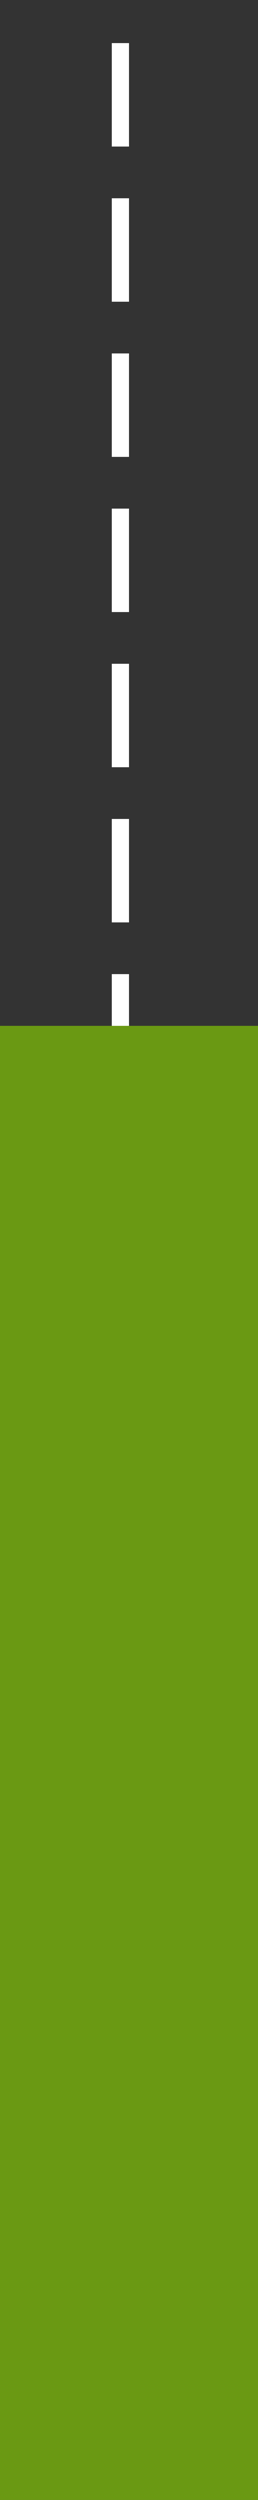 <svg fill="none" height="145" viewBox="0 0 15 145" width="15" xmlns="http://www.w3.org/2000/svg"><rect x="0" y="0" width="15" height="145" fill="#333333" stroke="none"/><path d="m7 71.5v-71.147" stroke="#fff" stroke-dasharray="6 3"/><path d="m0 59.5h15v85.5h-15z" fill="#6a9913"/></svg>